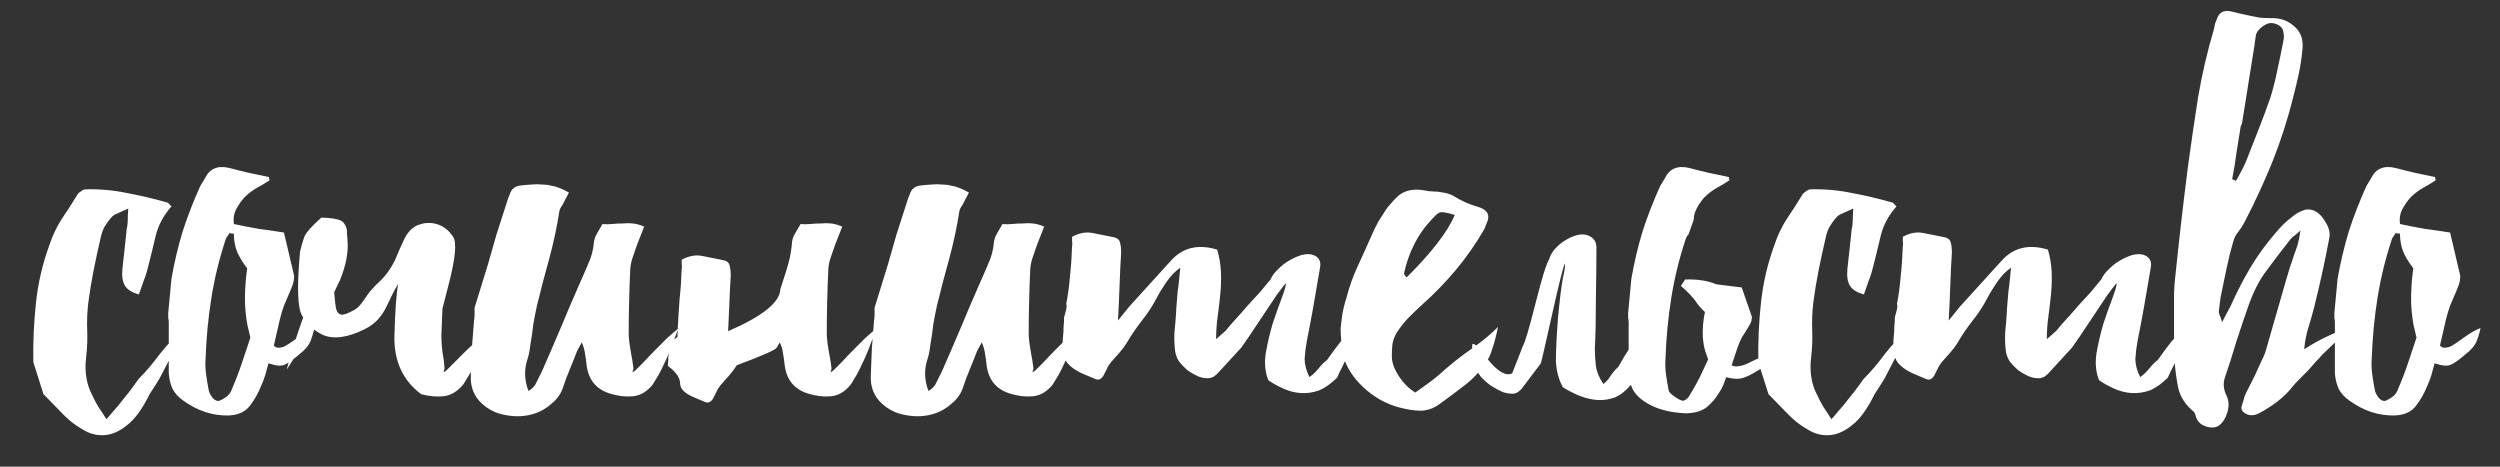 <?xml version="1.0" encoding="UTF-8"?> <svg xmlns="http://www.w3.org/2000/svg" width="75" height="14" viewBox="0 0 75 14" fill="none"><rect x="0" y="0" width="75" height="14" fill="#333333" stroke="none"/> <path d="M3.192 12.576C3.235 12.533 3.304 12.453 3.4 12.336C3.507 12.219 3.608 12.096 3.704 11.968C3.811 11.84 3.907 11.717 3.992 11.6C4.077 11.483 4.131 11.408 4.152 11.376C4.365 11.163 4.579 10.912 4.792 10.624C5.016 10.336 5.261 10.08 5.528 9.856C5.4 10.112 5.299 10.325 5.224 10.496C5.149 10.656 5.075 10.805 5 10.944C4.936 11.072 4.867 11.205 4.792 11.344C4.717 11.472 4.616 11.632 4.488 11.824C4.275 12.261 4.051 12.571 3.816 12.752C3.581 12.944 3.347 13.045 3.112 13.056C2.888 13.067 2.675 13.008 2.472 12.88C2.269 12.763 2.088 12.624 1.928 12.464L1.304 11.824L1 10.864C0.989 10.256 1.016 9.659 1.08 9.072C1.144 8.475 1.283 7.888 1.496 7.312C1.581 7.056 1.699 6.811 1.848 6.576C2.008 6.341 2.163 6.101 2.312 5.856C2.333 5.813 2.371 5.776 2.424 5.744C2.477 5.701 2.525 5.68 2.568 5.68C2.995 5.669 3.411 5.707 3.816 5.792C4.221 5.867 4.627 5.963 5.032 6.08C5.053 6.091 5.069 6.107 5.08 6.128C5.101 6.149 5.123 6.171 5.144 6.192C4.899 6.469 4.739 6.773 4.664 7.104C4.589 7.424 4.509 7.749 4.424 8.08C4.392 8.208 4.349 8.336 4.296 8.464C4.253 8.592 4.211 8.715 4.168 8.832C3.965 8.779 3.827 8.693 3.752 8.576C3.677 8.459 3.651 8.288 3.672 8.064C3.693 7.872 3.715 7.68 3.736 7.488C3.757 7.285 3.779 7.083 3.8 6.88C3.821 6.795 3.832 6.709 3.832 6.624C3.832 6.528 3.837 6.405 3.848 6.256C3.731 6.309 3.624 6.357 3.528 6.4C3.443 6.432 3.379 6.475 3.336 6.528C3.261 6.613 3.192 6.709 3.128 6.816C3.075 6.923 3.037 7.035 3.016 7.152C2.941 7.472 2.872 7.792 2.808 8.112C2.744 8.432 2.691 8.757 2.648 9.088C2.616 9.365 2.605 9.637 2.616 9.904C2.627 10.171 2.616 10.443 2.584 10.72C2.531 11.157 2.595 11.541 2.776 11.872C2.829 11.989 2.888 12.101 2.952 12.208C3.027 12.315 3.107 12.437 3.192 12.576ZM8.215 10.368C8.258 10.411 8.3 10.432 8.343 10.432C8.418 10.432 8.487 10.416 8.551 10.384C8.626 10.341 8.7 10.293 8.775 10.24C8.86 10.176 8.951 10.112 9.047 10.048C9.154 9.973 9.282 9.904 9.431 9.84C9.41 9.957 9.372 10.085 9.319 10.224C9.266 10.363 9.148 10.501 8.967 10.64C8.796 10.789 8.652 10.891 8.535 10.944C8.428 10.987 8.284 10.976 8.103 10.912C8.082 10.912 8.066 10.907 8.055 10.896C8.023 11.013 7.991 11.131 7.959 11.248C7.927 11.355 7.884 11.467 7.831 11.584C7.746 11.797 7.634 11.995 7.495 12.176C7.356 12.357 7.143 12.453 6.855 12.464C6.375 12.475 5.922 12.325 5.495 12.016C5.356 11.92 5.25 11.803 5.175 11.664C5.111 11.515 5.074 11.36 5.063 11.2V9.68C5.063 9.627 5.058 9.579 5.047 9.536C5.047 9.493 5.047 9.445 5.047 9.392L5.143 8.368C5.228 7.877 5.34 7.403 5.479 6.944C5.628 6.485 5.804 6.032 6.007 5.584L6.151 5.344C6.29 5.056 6.535 4.955 6.887 5.04C7.079 5.093 7.271 5.141 7.463 5.184C7.666 5.227 7.868 5.269 8.071 5.312C8.071 5.333 8.071 5.349 8.071 5.36C8.082 5.371 8.087 5.387 8.087 5.408C7.959 5.493 7.826 5.573 7.687 5.648C7.559 5.723 7.442 5.813 7.335 5.92C7.239 6.027 7.154 6.149 7.079 6.288C7.015 6.416 6.994 6.56 7.015 6.72C7.26 6.773 7.506 6.821 7.751 6.864C7.996 6.896 8.252 6.933 8.519 6.976L8.823 8.272C8.823 8.379 8.807 8.475 8.775 8.56C8.743 8.645 8.706 8.736 8.663 8.832C8.62 8.928 8.572 9.04 8.519 9.168C8.476 9.285 8.434 9.429 8.391 9.6L8.215 10.368ZM6.967 11.648C7.074 11.403 7.17 11.152 7.255 10.896C7.34 10.64 7.426 10.384 7.511 10.128L7.463 9.92C7.41 9.739 7.372 9.477 7.351 9.136C7.34 8.784 7.362 8.421 7.415 8.048C7.298 7.899 7.202 7.744 7.127 7.584C7.052 7.413 7.015 7.221 7.015 7.008C6.962 7.008 6.919 7.003 6.887 6.992C6.866 7.024 6.844 7.056 6.823 7.088C6.802 7.109 6.786 7.136 6.775 7.168C6.583 7.744 6.439 8.331 6.343 8.928C6.247 9.525 6.188 10.139 6.167 10.768C6.156 10.917 6.162 11.072 6.183 11.232C6.204 11.392 6.231 11.552 6.263 11.712C6.274 11.765 6.3 11.824 6.343 11.888C6.386 11.952 6.434 11.995 6.487 12.016C6.53 12.037 6.578 12.032 6.631 12C6.695 11.968 6.748 11.936 6.791 11.904C6.876 11.84 6.935 11.755 6.967 11.648ZM10.025 8.768C10.046 9.035 10.068 9.205 10.089 9.28C10.111 9.365 10.159 9.419 10.233 9.44C10.308 9.451 10.441 9.403 10.633 9.296C10.708 9.253 10.777 9.189 10.841 9.104C10.905 9.019 10.969 8.928 11.033 8.832C11.108 8.725 11.23 8.592 11.401 8.432C11.572 8.272 11.721 8.064 11.849 7.808C11.945 7.573 12.041 7.355 12.137 7.152C12.255 6.928 12.404 6.789 12.585 6.736C12.777 6.672 12.964 6.672 13.145 6.736C13.326 6.8 13.476 6.923 13.593 7.104C13.71 7.275 13.662 7.765 13.449 8.576C13.385 8.832 13.326 9.061 13.273 9.264C13.262 9.531 13.252 9.797 13.241 10.064C13.241 10.224 13.252 10.389 13.273 10.56C13.305 10.72 13.326 10.885 13.337 11.056L13.305 11.168C13.348 11.147 13.38 11.125 13.401 11.104C13.465 11.04 13.55 10.955 13.657 10.848C13.774 10.731 13.892 10.613 14.009 10.496C14.137 10.379 14.265 10.261 14.393 10.144C14.521 10.027 14.633 9.931 14.729 9.856C14.623 10.112 14.532 10.325 14.457 10.496C14.393 10.656 14.329 10.8 14.265 10.928C14.201 11.045 14.137 11.152 14.073 11.248C14.02 11.333 13.961 11.429 13.897 11.536C13.716 11.749 13.518 11.867 13.305 11.888C13.092 11.909 12.868 11.888 12.633 11.824C12.079 11.408 11.812 10.821 11.833 10.064C11.854 9.307 11.892 8.789 11.945 8.512C11.838 8.693 11.721 8.923 11.593 9.2C11.465 9.467 11.289 9.669 11.065 9.808C10.841 9.936 10.617 10.027 10.393 10.08C10.073 10.155 9.806 10.128 9.593 10C9.518 9.957 9.449 9.909 9.385 9.856C9.332 9.952 9.273 10.048 9.209 10.144C9.049 10.389 8.846 10.704 8.601 11.088C8.654 10.875 8.729 10.619 8.825 10.32C8.91 10.053 9.001 9.787 9.097 9.52C9.086 9.509 9.076 9.493 9.065 9.472C8.926 9.248 8.905 8.608 9.001 7.552C9.044 7.371 9.086 7.221 9.129 7.104C9.182 6.976 9.353 6.784 9.641 6.528C10.025 6.539 10.249 6.592 10.313 6.688C10.388 6.784 10.42 6.891 10.409 7.008V7.04C10.42 7.093 10.425 7.152 10.425 7.216C10.457 7.557 10.383 7.952 10.201 8.4C10.137 8.528 10.079 8.651 10.025 8.768ZM19.069 11.104C19.133 11.04 19.218 10.955 19.325 10.848C19.432 10.731 19.544 10.613 19.661 10.496C19.778 10.379 19.896 10.261 20.013 10.144C20.141 10.027 20.253 9.931 20.349 9.856C20.253 10.112 20.173 10.325 20.109 10.496C20.045 10.656 19.981 10.8 19.917 10.928C19.864 11.045 19.81 11.152 19.757 11.248C19.704 11.333 19.645 11.429 19.581 11.536C19.41 11.749 19.213 11.867 18.989 11.888C18.776 11.909 18.546 11.883 18.301 11.808C17.885 11.68 17.65 11.392 17.597 10.944C17.586 10.827 17.57 10.715 17.549 10.608C17.538 10.501 17.506 10.389 17.453 10.272C17.421 10.325 17.389 10.384 17.357 10.448C17.325 10.501 17.298 10.56 17.277 10.624C17.213 10.784 17.149 10.944 17.085 11.104C17.021 11.253 16.962 11.408 16.909 11.568C16.845 11.792 16.717 11.979 16.525 12.128C16.344 12.288 16.13 12.395 15.885 12.448C15.65 12.501 15.405 12.501 15.149 12.448C14.893 12.405 14.664 12.293 14.461 12.112C14.216 11.888 14.104 11.6 14.125 11.248C14.136 10.971 14.146 10.699 14.157 10.432C14.178 10.165 14.2 9.893 14.221 9.616C14.232 9.563 14.237 9.504 14.237 9.44C14.237 9.376 14.237 9.307 14.237 9.232L14.637 7.936C14.722 7.637 14.808 7.339 14.893 7.04C14.989 6.741 15.085 6.443 15.181 6.144C15.224 6.005 15.261 5.899 15.293 5.824C15.325 5.739 15.362 5.68 15.405 5.648C15.458 5.605 15.522 5.579 15.597 5.568C15.672 5.557 15.784 5.547 15.933 5.536C16.061 5.525 16.173 5.525 16.269 5.536C16.365 5.536 16.45 5.547 16.525 5.568C16.61 5.579 16.69 5.6 16.765 5.632C16.85 5.664 16.952 5.712 17.069 5.776L16.925 6.048C16.904 6.101 16.877 6.149 16.845 6.192C16.813 6.235 16.792 6.283 16.781 6.336C16.706 6.816 16.605 7.291 16.477 7.76C16.349 8.219 16.226 8.688 16.109 9.168C16.066 9.36 16.029 9.552 15.997 9.744C15.976 9.936 15.949 10.123 15.917 10.304C15.906 10.379 15.896 10.453 15.885 10.528C15.874 10.592 15.858 10.661 15.837 10.736C15.72 11.056 15.725 11.387 15.853 11.728C15.97 11.664 16.05 11.579 16.093 11.472C16.146 11.365 16.2 11.259 16.253 11.152C16.445 10.715 16.632 10.283 16.813 9.856C16.994 9.419 17.181 8.981 17.373 8.544C17.469 8.331 17.56 8.123 17.645 7.92C17.741 7.717 17.8 7.493 17.821 7.248C17.832 7.163 17.864 7.077 17.917 6.992C17.97 6.896 18.024 6.805 18.077 6.72C18.173 6.731 18.269 6.731 18.365 6.72C18.472 6.709 18.578 6.704 18.685 6.704C18.792 6.693 18.893 6.693 18.989 6.704C19.096 6.715 19.208 6.747 19.325 6.8L19.117 7.328C19.074 7.445 19.032 7.568 18.989 7.696C18.946 7.813 18.92 7.931 18.909 8.048C18.877 8.72 18.861 9.392 18.861 10.064C18.872 10.224 18.893 10.389 18.925 10.56C18.957 10.72 18.984 10.885 19.005 11.056L18.973 11.168C19.016 11.147 19.048 11.125 19.069 11.104ZM22.099 10.96C22.035 11.067 21.96 11.168 21.875 11.264C21.79 11.36 21.704 11.456 21.619 11.552C21.566 11.616 21.523 11.685 21.491 11.76C21.459 11.824 21.427 11.888 21.395 11.952C21.363 12.005 21.326 12.043 21.283 12.064C21.24 12.085 21.187 12.08 21.123 12.048L20.819 11.92C20.542 11.803 20.403 11.664 20.403 11.504C20.403 11.333 20.28 11.157 20.035 10.976C20.046 10.88 20.051 10.784 20.051 10.688C20.062 10.592 20.115 10.432 20.211 10.208C20.211 10.197 20.232 10.176 20.275 10.144C20.328 10.112 20.344 10.08 20.323 10.048C20.344 9.611 20.366 9.253 20.387 8.976C20.419 8.688 20.44 8.384 20.451 8.064C20.462 8.021 20.462 7.979 20.451 7.936C20.451 7.893 20.451 7.845 20.451 7.792C20.664 7.675 20.872 7.637 21.075 7.68C21.288 7.723 21.502 7.765 21.715 7.808C21.811 7.829 21.87 7.883 21.891 7.968C21.912 8.053 21.923 8.149 21.923 8.256C21.902 8.587 21.886 8.917 21.875 9.248C21.864 9.472 21.854 9.701 21.843 9.936C22.878 9.488 23.4 9.067 23.411 8.672C23.55 8.256 23.635 7.979 23.667 7.84C23.71 7.691 23.742 7.493 23.763 7.248C23.774 7.163 23.806 7.077 23.859 6.992C23.912 6.896 23.966 6.805 24.019 6.72C24.115 6.731 24.211 6.731 24.307 6.72C24.414 6.709 24.52 6.704 24.627 6.704C24.734 6.693 24.835 6.693 24.931 6.704C25.038 6.715 25.15 6.747 25.267 6.8L25.059 7.328C25.016 7.445 24.974 7.568 24.931 7.696C24.888 7.813 24.862 7.931 24.851 8.048C24.819 8.72 24.803 9.392 24.803 10.064C24.814 10.224 24.835 10.389 24.867 10.56C24.899 10.72 24.926 10.885 24.947 11.056L24.915 11.168C24.958 11.147 24.99 11.125 25.011 11.104C25.075 11.04 25.16 10.955 25.267 10.848C25.374 10.731 25.486 10.613 25.603 10.496C25.72 10.379 25.838 10.261 25.955 10.144C26.083 10.027 26.195 9.931 26.291 9.856C26.195 10.112 26.115 10.325 26.051 10.496C25.987 10.656 25.923 10.8 25.859 10.928C25.806 11.045 25.752 11.152 25.699 11.248C25.646 11.333 25.587 11.429 25.523 11.536C25.352 11.749 25.155 11.867 24.931 11.888C24.718 11.909 24.488 11.883 24.243 11.808C23.827 11.68 23.592 11.392 23.539 10.944C23.528 10.827 23.512 10.715 23.491 10.608C23.48 10.501 23.448 10.389 23.395 10.272C23.363 10.325 23.331 10.379 23.299 10.432C23.267 10.496 22.867 10.672 22.099 10.96ZM31.069 11.104C31.133 11.04 31.218 10.955 31.325 10.848C31.432 10.731 31.544 10.613 31.661 10.496C31.778 10.379 31.896 10.261 32.013 10.144C32.141 10.027 32.253 9.931 32.349 9.856C32.253 10.112 32.173 10.325 32.109 10.496C32.045 10.656 31.981 10.8 31.917 10.928C31.864 11.045 31.81 11.152 31.757 11.248C31.704 11.333 31.645 11.429 31.581 11.536C31.41 11.749 31.213 11.867 30.989 11.888C30.776 11.909 30.546 11.883 30.301 11.808C29.885 11.68 29.65 11.392 29.597 10.944C29.586 10.827 29.57 10.715 29.549 10.608C29.538 10.501 29.506 10.389 29.453 10.272C29.421 10.325 29.389 10.384 29.357 10.448C29.325 10.501 29.298 10.56 29.277 10.624C29.213 10.784 29.149 10.944 29.085 11.104C29.021 11.253 28.962 11.408 28.909 11.568C28.845 11.792 28.717 11.979 28.525 12.128C28.344 12.288 28.13 12.395 27.885 12.448C27.65 12.501 27.405 12.501 27.149 12.448C26.893 12.405 26.664 12.293 26.461 12.112C26.216 11.888 26.104 11.6 26.125 11.248C26.136 10.971 26.146 10.699 26.157 10.432C26.178 10.165 26.2 9.893 26.221 9.616C26.232 9.563 26.237 9.504 26.237 9.44C26.237 9.376 26.237 9.307 26.237 9.232L26.637 7.936C26.722 7.637 26.808 7.339 26.893 7.04C26.989 6.741 27.085 6.443 27.181 6.144C27.224 6.005 27.261 5.899 27.293 5.824C27.325 5.739 27.362 5.68 27.405 5.648C27.458 5.605 27.522 5.579 27.597 5.568C27.672 5.557 27.784 5.547 27.933 5.536C28.061 5.525 28.173 5.525 28.269 5.536C28.365 5.536 28.45 5.547 28.525 5.568C28.61 5.579 28.69 5.6 28.765 5.632C28.85 5.664 28.952 5.712 29.069 5.776L28.925 6.048C28.904 6.101 28.877 6.149 28.845 6.192C28.813 6.235 28.792 6.283 28.781 6.336C28.706 6.816 28.605 7.291 28.477 7.76C28.349 8.219 28.226 8.688 28.109 9.168C28.066 9.36 28.029 9.552 27.997 9.744C27.976 9.936 27.949 10.123 27.917 10.304C27.906 10.379 27.896 10.453 27.885 10.528C27.874 10.592 27.858 10.661 27.837 10.736C27.72 11.056 27.725 11.387 27.853 11.728C27.97 11.664 28.05 11.579 28.093 11.472C28.146 11.365 28.2 11.259 28.253 11.152C28.445 10.715 28.632 10.283 28.813 9.856C28.994 9.419 29.181 8.981 29.373 8.544C29.469 8.331 29.56 8.123 29.645 7.92C29.741 7.717 29.8 7.493 29.821 7.248C29.832 7.163 29.864 7.077 29.917 6.992C29.97 6.896 30.024 6.805 30.077 6.72C30.173 6.731 30.269 6.731 30.365 6.72C30.472 6.709 30.578 6.704 30.685 6.704C30.792 6.693 30.893 6.693 30.989 6.704C31.096 6.715 31.208 6.747 31.325 6.8L31.117 7.328C31.074 7.445 31.032 7.568 30.989 7.696C30.946 7.813 30.92 7.931 30.909 8.048C30.877 8.72 30.861 9.392 30.861 10.064C30.872 10.224 30.893 10.389 30.925 10.56C30.957 10.72 30.984 10.885 31.005 11.056L30.973 11.168C31.016 11.147 31.048 11.125 31.069 11.104ZM39.811 10.8C39.96 10.587 40.099 10.4 40.227 10.24C40.366 10.08 40.52 9.947 40.691 9.84C40.659 10.032 40.616 10.192 40.563 10.32C40.52 10.448 40.472 10.565 40.419 10.672C40.376 10.779 40.328 10.885 40.275 10.992C40.222 11.088 40.168 11.2 40.115 11.328C39.934 11.509 39.752 11.637 39.571 11.712C39.39 11.776 39.208 11.803 39.027 11.792C38.856 11.781 38.686 11.739 38.515 11.664C38.344 11.589 38.19 11.504 38.051 11.408C37.955 11.173 37.928 10.907 37.971 10.608C38.024 10.299 38.094 10 38.179 9.712C38.275 9.424 38.366 9.168 38.451 8.944C38.536 8.72 38.579 8.571 38.579 8.496C38.526 8.549 38.43 8.672 38.291 8.864C38.163 9.056 38.024 9.264 37.875 9.488C37.726 9.712 37.587 9.92 37.459 10.112C37.331 10.293 37.256 10.4 37.235 10.432L36.515 11.216C36.494 11.237 36.462 11.264 36.419 11.296C36.376 11.317 36.334 11.333 36.291 11.344C36.184 11.355 36.072 11.339 35.955 11.296C35.838 11.243 35.726 11.179 35.619 11.104C35.523 11.019 35.438 10.928 35.363 10.832C35.299 10.725 35.262 10.619 35.251 10.512C35.23 10.331 35.224 10.144 35.235 9.952C35.256 9.749 35.272 9.557 35.283 9.376C35.283 9.323 35.288 9.237 35.299 9.12C35.31 9.003 35.32 8.875 35.331 8.736C35.352 8.597 35.368 8.464 35.379 8.336C35.39 8.208 35.4 8.107 35.411 8.032C35.262 8.128 35.118 8.277 34.979 8.48C34.851 8.672 34.76 8.821 34.707 8.928C34.579 9.173 34.43 9.403 34.259 9.616C34.099 9.819 33.95 10.037 33.811 10.272C33.747 10.379 33.672 10.48 33.587 10.576C33.502 10.672 33.416 10.768 33.331 10.864C33.278 10.928 33.235 10.997 33.203 11.072C33.171 11.136 33.139 11.2 33.107 11.264C33.075 11.317 33.038 11.355 32.995 11.376C32.952 11.397 32.899 11.392 32.835 11.36L32.531 11.232C32.254 11.115 32.067 10.976 31.971 10.816C31.886 10.645 31.859 10.405 31.891 10.096C31.902 10 31.907 9.904 31.907 9.808C31.918 9.712 31.923 9.616 31.923 9.52C31.923 9.509 31.939 9.451 31.971 9.344C32.003 9.227 32.008 9.152 31.987 9.12C32.04 8.843 32.078 8.565 32.099 8.288C32.131 8 32.152 7.696 32.163 7.376C32.174 7.333 32.174 7.291 32.163 7.248C32.163 7.205 32.163 7.157 32.163 7.104C32.376 6.987 32.584 6.949 32.787 6.992C33 7.035 33.214 7.077 33.427 7.12C33.523 7.141 33.582 7.195 33.603 7.28C33.624 7.365 33.635 7.461 33.635 7.568C33.614 7.899 33.598 8.229 33.587 8.56C33.576 8.891 33.56 9.243 33.539 9.616L33.875 9.2L35.139 7.808C35.491 7.424 35.95 7.317 36.515 7.488C36.579 7.701 36.616 7.92 36.627 8.144C36.638 8.357 36.632 8.576 36.611 8.8C36.59 9.024 36.563 9.253 36.531 9.488C36.499 9.712 36.483 9.941 36.483 10.176L36.771 9.92C36.856 9.813 36.958 9.696 37.075 9.568C37.203 9.429 37.326 9.291 37.443 9.152C37.571 9.013 37.694 8.88 37.811 8.752C37.928 8.613 38.03 8.491 38.115 8.384C38.168 8.267 38.248 8.16 38.355 8.064C38.462 7.957 38.574 7.872 38.691 7.808C38.819 7.733 38.942 7.68 39.059 7.648C39.187 7.616 39.299 7.616 39.395 7.648C39.566 7.712 39.635 7.835 39.603 8.016C39.539 8.389 39.475 8.763 39.411 9.136C39.347 9.499 39.278 9.867 39.203 10.24C39.171 10.411 39.15 10.587 39.139 10.768C39.139 10.939 39.187 11.12 39.283 11.312C39.379 11.248 39.47 11.163 39.555 11.056C39.64 10.949 39.726 10.864 39.811 10.8ZM44.347 6.208C44.592 6.283 44.688 6.416 44.635 6.608C44.613 6.661 44.592 6.715 44.571 6.768C44.56 6.811 44.539 6.859 44.507 6.912C44.272 7.317 44 7.707 43.691 8.08C43.381 8.453 43.035 8.811 42.651 9.152C42.512 9.28 42.373 9.413 42.235 9.552C42.107 9.691 41.995 9.835 41.899 9.984C41.835 10.091 41.792 10.208 41.771 10.336C41.76 10.453 41.755 10.571 41.755 10.688C41.755 10.869 41.824 11.067 41.963 11.28C42.101 11.493 42.267 11.659 42.459 11.776C42.544 11.712 42.656 11.632 42.795 11.536C42.944 11.429 43.061 11.339 43.147 11.264C43.488 10.955 43.829 10.683 44.171 10.448C44.512 10.203 44.768 9.989 44.939 9.808C44.917 9.925 44.891 10.043 44.859 10.16C44.837 10.256 44.805 10.363 44.763 10.48C44.731 10.597 44.688 10.699 44.635 10.784C44.464 11.061 44.256 11.301 44.011 11.504C43.765 11.696 43.488 11.904 43.179 12.128C42.997 12.256 42.811 12.32 42.619 12.32C42.437 12.32 42.224 12.288 41.979 12.224C41.616 12.128 41.285 11.952 40.987 11.696C40.688 11.44 40.475 11.152 40.347 10.832C40.325 10.789 40.309 10.747 40.299 10.704C40.299 10.651 40.288 10.587 40.267 10.512C40.256 10.405 40.245 10.299 40.235 10.192C40.224 10.085 40.219 9.973 40.219 9.856C40.229 9.739 40.245 9.605 40.267 9.456C40.288 9.307 40.331 9.131 40.395 8.928C40.48 8.597 40.597 8.272 40.747 7.952C40.896 7.632 41.04 7.312 41.179 6.992C41.232 6.875 41.291 6.757 41.355 6.64C41.429 6.523 41.504 6.405 41.579 6.288C41.621 6.224 41.669 6.165 41.723 6.112C41.776 6.048 41.829 5.989 41.883 5.936C42.085 5.723 42.368 5.648 42.731 5.712C42.816 5.733 42.907 5.744 43.003 5.744C43.099 5.744 43.195 5.755 43.291 5.776C43.419 5.797 43.52 5.829 43.595 5.872C43.829 6.021 44.08 6.133 44.347 6.208ZM42.203 8.32C42.96 7.563 43.44 6.939 43.643 6.448C43.429 6.384 43.291 6.357 43.227 6.368C43.173 6.368 43.093 6.427 42.987 6.544C42.752 6.789 42.565 7.051 42.427 7.328C42.288 7.605 42.187 7.893 42.123 8.192C42.123 8.213 42.128 8.235 42.139 8.256C42.16 8.277 42.181 8.299 42.203 8.32ZM48.549 11.008C48.666 10.795 48.779 10.608 48.885 10.448C48.992 10.288 49.12 10.155 49.269 10.048C49.269 10.24 49.253 10.4 49.221 10.528C49.2 10.656 49.173 10.773 49.141 10.88C49.109 10.987 49.072 11.093 49.029 11.2C48.997 11.296 48.965 11.408 48.933 11.536C48.784 11.717 48.624 11.845 48.453 11.92C48.282 11.984 48.106 12.011 47.925 12C47.755 11.989 47.573 11.947 47.381 11.872C47.2 11.797 47.035 11.712 46.885 11.616C46.757 11.381 46.688 11.115 46.677 10.816C46.677 10.507 46.699 10.075 46.741 9.52C46.794 8.965 46.843 8.576 46.885 8.352C46.938 8.128 46.96 7.979 46.949 7.904C46.907 7.957 46.779 8.464 46.565 9.424C46.352 10.373 46.24 10.864 46.229 10.896L45.637 11.68C45.616 11.701 45.584 11.728 45.541 11.76C45.509 11.781 45.472 11.797 45.429 11.808C45.322 11.819 45.205 11.803 45.077 11.76C44.96 11.707 44.843 11.643 44.725 11.568C44.608 11.483 44.507 11.392 44.421 11.296C44.336 11.189 44.282 11.083 44.261 10.976C44.208 10.795 44.176 10.608 44.165 10.416C44.144 10.213 44.288 10.32 44.597 10.736C44.917 11.141 45.173 11.296 45.365 11.2L45.685 10.384C45.749 10.277 45.877 9.845 46.069 9.088C46.261 8.331 46.395 7.899 46.469 7.792C46.501 7.675 46.56 7.568 46.645 7.472C46.741 7.365 46.843 7.28 46.949 7.216C47.066 7.141 47.184 7.088 47.301 7.056C47.419 7.024 47.525 7.024 47.621 7.056C47.803 7.12 47.893 7.243 47.893 7.424C47.893 7.797 47.888 8.304 47.877 8.944C47.877 9.573 47.867 10.075 47.845 10.448C47.845 10.619 47.856 10.795 47.877 10.976C47.898 11.147 47.973 11.328 48.101 11.52C48.187 11.456 48.261 11.371 48.325 11.264C48.4 11.157 48.474 11.072 48.549 11.008ZM50.588 12.4C50.044 12.379 49.612 12.251 49.292 12.016C49.153 11.92 49.046 11.803 48.972 11.664C48.908 11.515 48.87 11.36 48.86 11.2V9.68C48.86 9.627 48.854 9.579 48.844 9.536C48.844 9.493 48.844 9.445 48.844 9.392L48.94 8.368C49.025 7.877 49.137 7.403 49.276 6.944C49.425 6.485 49.601 6.032 49.804 5.584L49.948 5.344C50.086 5.056 50.332 4.955 50.684 5.04C50.876 5.093 51.068 5.141 51.26 5.184C51.462 5.227 51.665 5.269 51.868 5.312C51.868 5.333 51.868 5.349 51.868 5.36C51.878 5.371 51.884 5.387 51.884 5.408C51.756 5.493 51.622 5.573 51.484 5.648C51.356 5.723 51.238 5.813 51.132 5.92C51.036 6.027 50.956 6.144 50.892 6.272C50.838 6.379 50.812 6.485 50.812 6.592L50.652 7.04C50.641 7.051 50.63 7.061 50.62 7.072C50.598 7.104 50.582 7.136 50.572 7.168C50.38 7.744 50.236 8.331 50.14 8.928C50.044 9.525 49.985 10.139 49.964 10.768C49.953 10.917 49.958 11.072 49.98 11.232C50.001 11.392 50.028 11.552 50.06 11.712C50.07 11.765 50.14 11.835 50.268 11.92C50.396 12.005 50.481 12.037 50.524 12.016C50.609 11.973 50.668 11.915 50.7 11.84C50.806 11.669 50.902 11.499 50.988 11.328C51.073 11.147 51.158 10.965 51.244 10.784L51.196 10.64C51.142 10.523 51.105 10.347 51.084 10.112C51.073 9.867 51.094 9.616 51.148 9.36C51.03 9.253 50.934 9.141 50.86 9.024C50.785 8.917 50.641 8.768 50.428 8.576L50.556 8.384C50.929 8.373 51.238 8.421 51.484 8.528C51.729 8.56 51.985 8.592 52.252 8.624L52.556 9.504C52.556 9.579 52.54 9.648 52.508 9.712C52.476 9.765 52.438 9.829 52.396 9.904C52.353 9.968 52.305 10.043 52.252 10.128C52.209 10.213 52.166 10.315 52.124 10.432L51.948 10.96C51.99 10.981 52.033 10.992 52.076 10.992C52.15 10.992 52.22 10.981 52.284 10.96C52.358 10.939 52.433 10.907 52.508 10.864C52.593 10.821 52.684 10.779 52.78 10.736C52.886 10.683 53.014 10.635 53.164 10.592C53.142 10.677 53.105 10.768 53.052 10.864C52.998 10.949 52.881 11.04 52.7 11.136C52.529 11.243 52.385 11.312 52.268 11.344C52.161 11.376 52.017 11.371 51.836 11.328C51.814 11.328 51.798 11.323 51.788 11.312C51.756 11.397 51.724 11.483 51.692 11.568C51.66 11.643 51.617 11.717 51.564 11.792C51.478 11.941 51.366 12.075 51.228 12.192C51.089 12.32 50.876 12.389 50.588 12.4ZM54.942 12.576C54.985 12.533 55.054 12.453 55.15 12.336C55.257 12.219 55.358 12.096 55.454 11.968C55.561 11.84 55.657 11.717 55.742 11.6C55.827 11.483 55.881 11.408 55.902 11.376C56.115 11.163 56.329 10.912 56.542 10.624C56.766 10.336 57.011 10.08 57.278 9.856C57.15 10.112 57.049 10.325 56.974 10.496C56.899 10.656 56.825 10.805 56.75 10.944C56.686 11.072 56.617 11.205 56.542 11.344C56.467 11.472 56.366 11.632 56.238 11.824C56.025 12.261 55.801 12.571 55.566 12.752C55.331 12.944 55.097 13.045 54.862 13.056C54.638 13.067 54.425 13.008 54.222 12.88C54.019 12.763 53.838 12.624 53.678 12.464L53.054 11.824L52.75 10.864C52.739 10.256 52.766 9.659 52.83 9.072C52.894 8.475 53.033 7.888 53.246 7.312C53.331 7.056 53.449 6.811 53.598 6.576C53.758 6.341 53.913 6.101 54.062 5.856C54.083 5.813 54.121 5.776 54.174 5.744C54.227 5.701 54.275 5.68 54.318 5.68C54.745 5.669 55.161 5.707 55.566 5.792C55.971 5.867 56.377 5.963 56.782 6.08C56.803 6.091 56.819 6.107 56.83 6.128C56.851 6.149 56.873 6.171 56.894 6.192C56.649 6.469 56.489 6.773 56.414 7.104C56.339 7.424 56.259 7.749 56.174 8.08C56.142 8.208 56.099 8.336 56.046 8.464C56.003 8.592 55.961 8.715 55.918 8.832C55.715 8.779 55.577 8.693 55.502 8.576C55.427 8.459 55.401 8.288 55.422 8.064C55.443 7.872 55.465 7.68 55.486 7.488C55.507 7.285 55.529 7.083 55.55 6.88C55.571 6.795 55.582 6.709 55.582 6.624C55.582 6.528 55.587 6.405 55.598 6.256C55.481 6.309 55.374 6.357 55.278 6.4C55.193 6.432 55.129 6.475 55.086 6.528C55.011 6.613 54.942 6.709 54.878 6.816C54.825 6.923 54.787 7.035 54.766 7.152C54.691 7.472 54.622 7.792 54.558 8.112C54.494 8.432 54.441 8.757 54.398 9.088C54.366 9.365 54.355 9.637 54.366 9.904C54.377 10.171 54.366 10.443 54.334 10.72C54.281 11.157 54.345 11.541 54.526 11.872C54.579 11.989 54.638 12.101 54.702 12.208C54.777 12.315 54.857 12.437 54.942 12.576ZM64.733 10.8C64.882 10.587 65.021 10.4 65.149 10.24C65.287 10.08 65.442 9.947 65.613 9.84C65.581 10.032 65.538 10.192 65.485 10.32C65.442 10.448 65.394 10.565 65.341 10.672C65.298 10.779 65.25 10.885 65.197 10.992C65.144 11.088 65.09 11.2 65.037 11.328C64.856 11.509 64.674 11.637 64.493 11.712C64.311 11.776 64.13 11.803 63.949 11.792C63.778 11.781 63.608 11.739 63.437 11.664C63.266 11.589 63.111 11.504 62.973 11.408C62.877 11.173 62.85 10.907 62.893 10.608C62.946 10.299 63.016 10 63.101 9.712C63.197 9.424 63.288 9.168 63.373 8.944C63.458 8.72 63.501 8.571 63.501 8.496C63.447 8.549 63.352 8.672 63.213 8.864C63.085 9.056 62.946 9.264 62.797 9.488C62.648 9.712 62.509 9.92 62.381 10.112C62.253 10.293 62.178 10.4 62.157 10.432L61.437 11.216C61.416 11.237 61.383 11.264 61.341 11.296C61.298 11.317 61.255 11.333 61.213 11.344C61.106 11.355 60.994 11.339 60.877 11.296C60.76 11.243 60.648 11.179 60.541 11.104C60.445 11.019 60.359 10.928 60.285 10.832C60.221 10.725 60.184 10.619 60.173 10.512C60.151 10.331 60.146 10.144 60.157 9.952C60.178 9.749 60.194 9.557 60.205 9.376C60.205 9.323 60.21 9.237 60.221 9.12C60.231 9.003 60.242 8.875 60.253 8.736C60.274 8.597 60.29 8.464 60.301 8.336C60.312 8.208 60.322 8.107 60.333 8.032C60.184 8.128 60.039 8.277 59.901 8.48C59.773 8.672 59.682 8.821 59.629 8.928C59.501 9.173 59.352 9.403 59.181 9.616C59.021 9.819 58.871 10.037 58.733 10.272C58.669 10.379 58.594 10.48 58.509 10.576C58.423 10.672 58.338 10.768 58.253 10.864C58.2 10.928 58.157 10.997 58.125 11.072C58.093 11.136 58.061 11.2 58.029 11.264C57.997 11.317 57.959 11.355 57.917 11.376C57.874 11.397 57.821 11.392 57.757 11.36L57.453 11.232C57.175 11.115 56.989 10.976 56.893 10.816C56.807 10.645 56.781 10.405 56.813 10.096C56.824 10 56.829 9.904 56.829 9.808C56.84 9.712 56.845 9.616 56.845 9.52C56.845 9.509 56.861 9.451 56.893 9.344C56.925 9.227 56.93 9.152 56.909 9.12C56.962 8.843 56.999 8.565 57.021 8.288C57.053 8 57.074 7.696 57.085 7.376C57.096 7.333 57.096 7.291 57.085 7.248C57.085 7.205 57.085 7.157 57.085 7.104C57.298 6.987 57.506 6.949 57.709 6.992C57.922 7.035 58.136 7.077 58.349 7.12C58.445 7.141 58.504 7.195 58.525 7.28C58.546 7.365 58.557 7.461 58.557 7.568C58.535 7.899 58.52 8.229 58.509 8.56C58.498 8.891 58.482 9.243 58.461 9.616L58.797 9.2L60.061 7.808C60.413 7.424 60.871 7.317 61.437 7.488C61.501 7.701 61.538 7.92 61.549 8.144C61.559 8.357 61.554 8.576 61.533 8.8C61.511 9.024 61.485 9.253 61.453 9.488C61.421 9.712 61.405 9.941 61.405 10.176L61.693 9.92C61.778 9.813 61.88 9.696 61.997 9.568C62.125 9.429 62.248 9.291 62.365 9.152C62.493 9.013 62.615 8.88 62.733 8.752C62.85 8.613 62.952 8.491 63.037 8.384C63.09 8.267 63.17 8.16 63.277 8.064C63.383 7.957 63.495 7.872 63.613 7.808C63.741 7.733 63.864 7.68 63.981 7.648C64.109 7.616 64.221 7.616 64.317 7.648C64.487 7.712 64.557 7.835 64.525 8.016C64.461 8.389 64.397 8.763 64.333 9.136C64.269 9.499 64.2 9.867 64.125 10.24C64.093 10.411 64.072 10.587 64.061 10.768C64.061 10.939 64.109 11.12 64.205 11.312C64.301 11.248 64.391 11.163 64.477 11.056C64.562 10.949 64.647 10.864 64.733 10.8ZM69.429 9.2C69.375 9.413 69.317 9.621 69.253 9.824C69.189 10.027 69.146 10.245 69.125 10.48C69.349 10.331 69.599 10.192 69.877 10.064C70.154 9.936 70.367 9.856 70.517 9.824L69.669 10.64C69.626 10.693 69.562 10.763 69.477 10.848C69.402 10.933 69.322 11.024 69.237 11.12C69.151 11.205 69.066 11.291 68.981 11.376C68.895 11.461 68.831 11.531 68.789 11.584C68.661 11.755 68.49 11.92 68.277 12.08C68.117 12.197 67.957 12.299 67.797 12.384C67.647 12.469 67.509 12.48 67.381 12.416C67.263 12.352 67.221 12.272 67.253 12.176C67.285 12.08 67.311 11.989 67.333 11.904C67.354 11.84 67.397 11.749 67.461 11.632C67.525 11.504 67.589 11.376 67.653 11.248C67.717 11.109 67.775 10.981 67.829 10.864C67.893 10.736 67.935 10.64 67.957 10.576L68.597 8.352C68.639 8.213 68.677 8.091 68.709 7.984C68.751 7.867 68.789 7.755 68.821 7.648C68.863 7.541 68.901 7.435 68.933 7.328C68.965 7.211 68.991 7.072 69.013 6.912C68.959 6.965 68.906 7.013 68.853 7.056C68.799 7.088 68.751 7.131 68.709 7.184C68.431 7.536 68.191 7.851 67.989 8.128C67.786 8.395 67.61 8.736 67.461 9.152C67.333 9.515 67.21 9.877 67.093 10.24C66.986 10.603 66.869 10.971 66.741 11.344C66.687 11.515 66.709 11.696 66.805 11.888C66.869 12.037 66.874 12.197 66.821 12.368C66.767 12.549 66.682 12.683 66.565 12.768C66.469 12.832 66.346 12.843 66.197 12.8C66.058 12.757 65.962 12.683 65.909 12.576C65.887 12.533 65.871 12.491 65.861 12.448C65.85 12.405 65.834 12.373 65.813 12.352C65.567 12.149 65.413 11.915 65.349 11.648C65.295 11.381 65.258 11.109 65.237 10.832C65.226 10.736 65.221 10.565 65.221 10.32C65.221 10.075 65.221 9.819 65.221 9.552C65.221 9.275 65.221 9.024 65.221 8.8C65.231 8.565 65.242 8.416 65.253 8.352C65.37 7.211 65.498 6.096 65.637 5.008C65.733 4.304 65.834 3.611 65.941 2.928C66.058 2.235 66.218 1.547 66.421 0.864C66.431 0.811 66.442 0.757 66.453 0.704C66.474 0.651 66.495 0.597 66.517 0.544C66.581 0.373 66.709 0.304 66.901 0.336C66.997 0.357 67.087 0.379 67.173 0.4C67.269 0.421 67.365 0.443 67.461 0.464C67.578 0.485 67.685 0.507 67.781 0.528C67.887 0.539 67.999 0.544 68.117 0.544C68.394 0.533 68.629 0.613 68.821 0.784C69.013 0.944 69.098 1.163 69.077 1.44C69.055 1.696 69.018 1.952 68.965 2.208C68.911 2.453 68.853 2.699 68.789 2.944C68.629 3.584 68.426 4.213 68.181 4.832C67.935 5.44 67.658 6.043 67.349 6.64C67.295 6.747 67.231 6.848 67.157 6.944C67.082 7.029 67.029 7.131 66.997 7.248C66.922 7.504 66.858 7.76 66.805 8.016C66.751 8.272 66.698 8.528 66.645 8.784C66.623 8.88 66.607 8.976 66.597 9.072C66.586 9.168 66.575 9.259 66.565 9.344C66.565 9.387 66.575 9.429 66.597 9.472C66.618 9.515 66.639 9.579 66.661 9.664L66.917 9.184C67.098 8.779 67.295 8.395 67.509 8.032C67.733 7.659 67.989 7.307 68.277 6.976C68.437 6.784 68.597 6.629 68.757 6.512C68.853 6.427 68.959 6.363 69.077 6.32C69.194 6.267 69.322 6.272 69.461 6.336C69.589 6.411 69.695 6.528 69.781 6.688C69.877 6.848 69.909 7.003 69.877 7.152C69.813 7.493 69.743 7.835 69.669 8.176C69.594 8.517 69.514 8.859 69.429 9.2ZM67.221 3.792C67.178 4.059 67.135 4.325 67.093 4.592C67.061 4.848 67.018 5.109 66.965 5.376L67.077 5.424C67.13 5.339 67.178 5.253 67.221 5.168C67.274 5.072 67.322 4.976 67.365 4.88C67.493 4.549 67.621 4.224 67.749 3.904C67.877 3.584 67.999 3.253 68.117 2.912C68.202 2.635 68.271 2.357 68.325 2.08C68.389 1.792 68.447 1.509 68.501 1.232C68.522 1.136 68.522 1.045 68.501 0.96C68.49 0.864 68.431 0.789 68.325 0.736C68.207 0.683 68.101 0.677 68.005 0.72C67.909 0.763 67.829 0.821 67.765 0.896C67.711 0.949 67.679 1.019 67.669 1.104C67.658 1.179 67.647 1.259 67.637 1.344L67.269 3.648C67.269 3.669 67.263 3.696 67.253 3.728C67.242 3.749 67.231 3.771 67.221 3.792ZM73.199 10.368C73.242 10.411 73.285 10.432 73.327 10.432C73.402 10.432 73.471 10.416 73.535 10.384C73.61 10.341 73.685 10.293 73.759 10.24C73.845 10.176 73.935 10.112 74.031 10.048C74.138 9.973 74.266 9.904 74.415 9.84C74.394 9.957 74.357 10.085 74.303 10.224C74.25 10.363 74.133 10.501 73.951 10.64C73.781 10.789 73.637 10.891 73.519 10.944C73.413 10.987 73.269 10.976 73.087 10.912C73.066 10.912 73.05 10.907 73.039 10.896C73.007 11.013 72.975 11.131 72.943 11.248C72.911 11.355 72.869 11.467 72.815 11.584C72.73 11.797 72.618 11.995 72.479 12.176C72.341 12.357 72.127 12.453 71.839 12.464C71.359 12.475 70.906 12.325 70.479 12.016C70.341 11.92 70.234 11.803 70.159 11.664C70.095 11.515 70.058 11.36 70.047 11.2V9.68C70.047 9.627 70.042 9.579 70.031 9.536C70.031 9.493 70.031 9.445 70.031 9.392L70.127 8.368C70.213 7.877 70.325 7.403 70.463 6.944C70.613 6.485 70.789 6.032 70.991 5.584L71.135 5.344C71.274 5.056 71.519 4.955 71.871 5.04C72.063 5.093 72.255 5.141 72.447 5.184C72.65 5.227 72.853 5.269 73.055 5.312C73.055 5.333 73.055 5.349 73.055 5.36C73.066 5.371 73.071 5.387 73.071 5.408C72.943 5.493 72.81 5.573 72.671 5.648C72.543 5.723 72.426 5.813 72.319 5.92C72.223 6.027 72.138 6.149 72.063 6.288C71.999 6.416 71.978 6.56 71.999 6.72C72.245 6.773 72.49 6.821 72.735 6.864C72.981 6.896 73.237 6.933 73.503 6.976L73.807 8.272C73.807 8.379 73.791 8.475 73.759 8.56C73.727 8.645 73.69 8.736 73.647 8.832C73.605 8.928 73.557 9.04 73.503 9.168C73.461 9.285 73.418 9.429 73.375 9.6L73.199 10.368ZM71.951 11.648C72.058 11.403 72.154 11.152 72.239 10.896C72.325 10.64 72.41 10.384 72.495 10.128L72.447 9.92C72.394 9.739 72.357 9.477 72.335 9.136C72.325 8.784 72.346 8.421 72.399 8.048C72.282 7.899 72.186 7.744 72.111 7.584C72.037 7.413 71.999 7.221 71.999 7.008C71.946 7.008 71.903 7.003 71.871 6.992C71.85 7.024 71.829 7.056 71.807 7.088C71.786 7.109 71.77 7.136 71.759 7.168C71.567 7.744 71.423 8.331 71.327 8.928C71.231 9.525 71.173 10.139 71.151 10.768C71.141 10.917 71.146 11.072 71.167 11.232C71.189 11.392 71.215 11.552 71.247 11.712C71.258 11.765 71.285 11.824 71.327 11.888C71.37 11.952 71.418 11.995 71.471 12.016C71.514 12.037 71.562 12.032 71.615 12C71.679 11.968 71.733 11.936 71.775 11.904C71.861 11.84 71.919 11.755 71.951 11.648Z" fill="white"></path> </svg> 